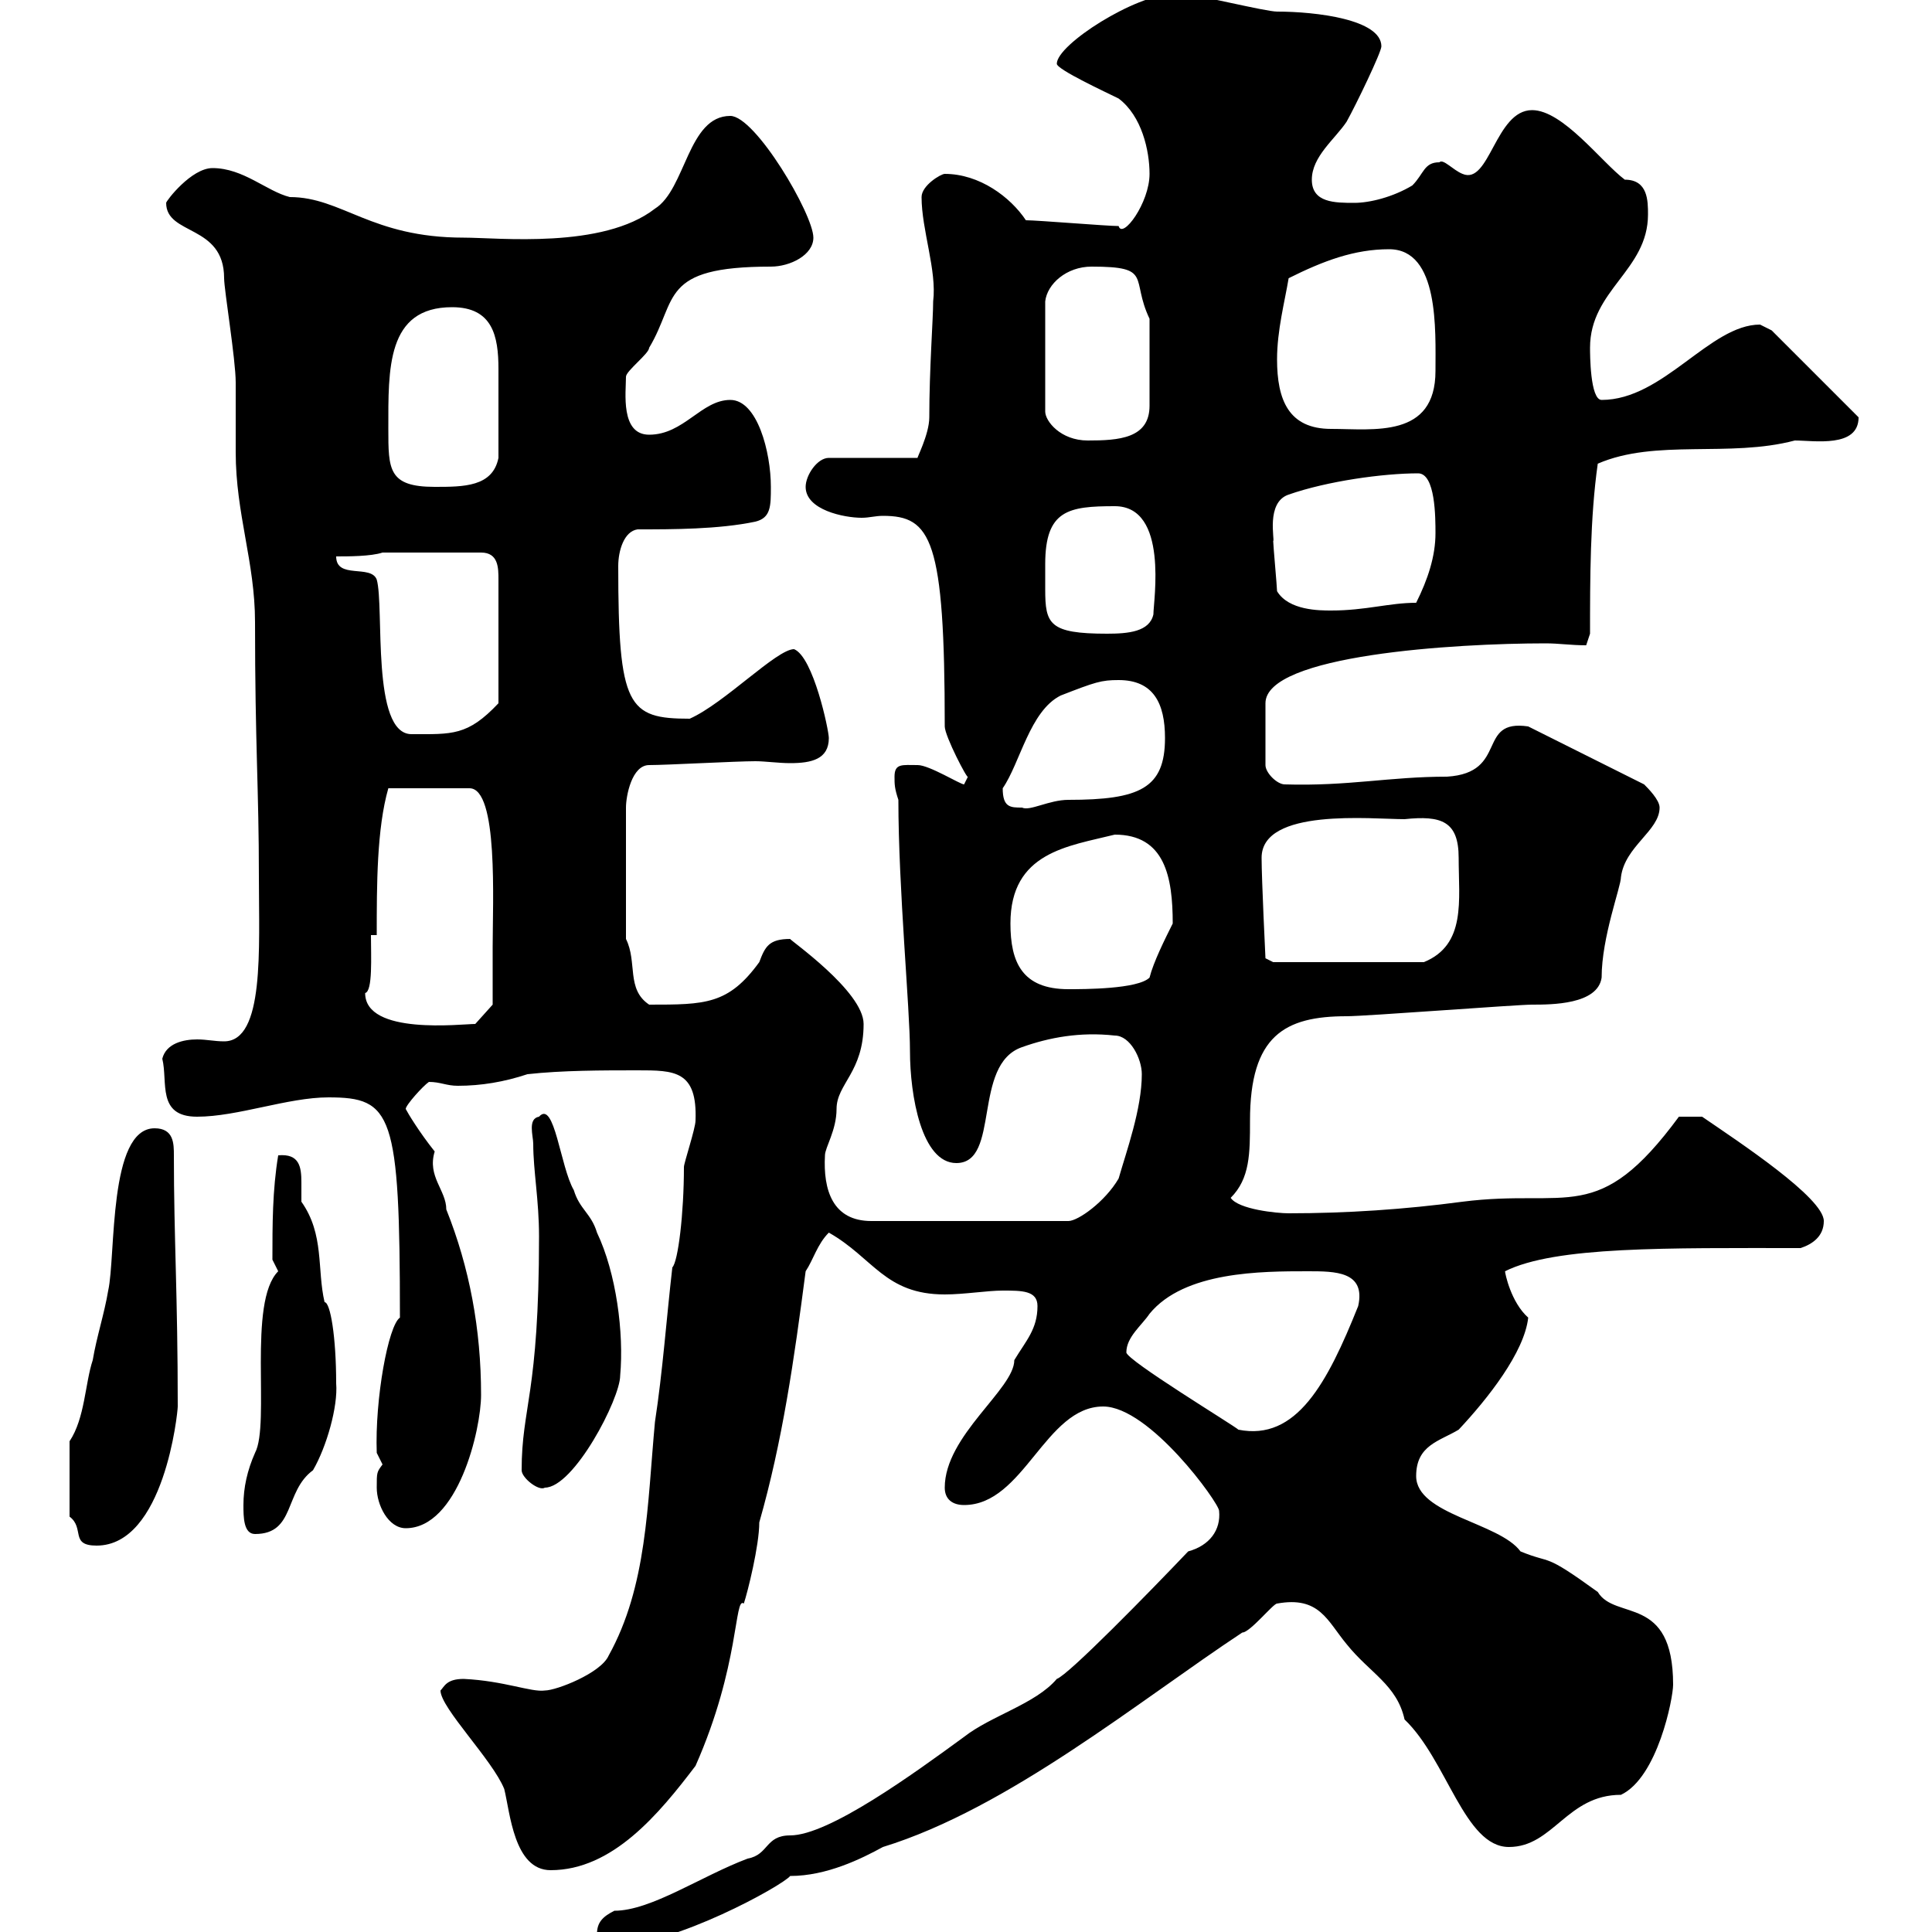 <svg xmlns="http://www.w3.org/2000/svg" xmlns:xlink="http://www.w3.org/1999/xlink" width="300" height="300"><path d="M92.70 300.30C92.70 302.10 94.50 302.10 95.40 302.10C104.70 302.10 121.50 292.80 122.70 291.30C128.40 291.30 133.80 288.60 137.10 286.80C156.60 280.80 177 264 192.90 253.50C194.10 253.50 197.70 249 198.30 249C204.90 247.80 206.10 251.70 209.10 255.30C212.70 259.80 216.90 261.60 218.10 267C224.70 273.30 227.40 286.80 234.30 286.80C241.20 286.80 243.30 278.70 251.70 278.70C257.40 276 259.80 263.70 259.80 261.60C259.80 247.50 250.80 251.70 248.10 247.20C239.40 240.90 241.20 243 236.10 240.90C232.80 236.40 219.90 235.20 219.90 229.20C219.90 224.40 223.50 223.80 226.50 222C231 217.20 236.70 210 237.30 204.60C234.60 202.20 233.70 197.70 233.70 197.40C241.50 193.50 258.90 193.80 279.60 193.80C281.40 193.20 283.20 192 283.20 189.60C283.20 186 270 177.30 264.30 173.40L260.70 173.40C248.10 190.50 243.60 184.50 227.10 186.60C218.10 187.80 209.10 188.40 200.10 188.40C198.30 188.40 192.30 187.80 191.10 186C194.10 183 194.10 179.10 194.10 174C194.10 160.80 199.50 157.80 209.10 157.80C212.10 157.80 235.50 156 237.90 156C240.90 156 248.10 156 248.70 151.80C248.70 145.50 251.70 137.70 251.70 136.20C252.30 131.40 257.70 129 257.70 125.40C257.70 124.20 255.90 122.40 255.30 121.80L237.30 112.80C229.20 111.60 234.30 120 224.70 120.60C215.70 120.60 209.40 122.10 199.50 121.80C198.30 121.80 196.50 120 196.50 118.80L196.50 109.20C196.50 101.70 225.90 99.90 240 99.90C242.10 99.90 243.90 100.20 246.30 100.20L246.90 98.40C246.90 90 246.90 80.40 248.10 72C257.10 68.10 268.50 71.10 278.70 68.40C281.70 68.40 288.60 69.60 288.60 64.80L275.10 51.30C275.10 51.30 273.30 50.40 273.30 50.40C265.50 50.40 258.30 62.10 248.70 62.10C246.90 62.10 246.90 54.90 246.90 54C246.90 45 255.90 42 255.90 33.30C255.90 31.20 255.90 27.90 252.30 27.90C248.70 25.20 242.70 17.10 237.90 17.10C232.20 17.10 231.30 28.80 227.10 27C225.60 26.40 224.10 24.60 223.50 25.20C221.10 25.20 221.10 27 219.30 28.80C216.30 30.60 212.70 31.50 210.30 31.50C207.30 31.50 203.70 31.50 203.70 27.90C203.70 24.30 207.30 21.60 209.10 18.90C210.60 16.20 214.50 8.10 214.50 7.20C214.50 3 204.30 1.80 198.30 1.80C196.50 1.80 185.70-0.90 183.90-0.90C183.90-0.90 182.70-0.90 182.10-0.90C176.40-0.90 164.10 6.90 164.10 9.90C164.10 10.80 171.90 14.40 173.70 15.30C177.30 18 178.50 23.40 178.50 27C178.50 31.50 174.30 37.20 173.70 35.10C171.90 35.10 161.10 34.20 159.30 34.20C156.90 30.60 152.10 27 146.70 27C146.10 27 143.10 28.80 143.10 30.60C143.10 35.70 145.50 42 144.90 46.80C144.90 49.50 144.30 57.30 144.30 64.80C144.30 67.50 142.20 71.40 142.50 71.10L128.70 71.10C126.90 71.10 125.10 73.80 125.10 75.60C125.10 79.20 131.10 80.40 133.80 80.40C135 80.40 135.90 80.10 137.10 80.10C144.60 80.10 146.70 83.70 146.70 112.80C146.70 114.30 150.30 121.20 150.30 120.60C150.30 120.60 149.70 121.80 149.70 121.80C149.10 121.80 144.30 118.80 142.50 118.80C140.10 118.80 138.90 118.50 138.90 120.60C138.90 121.80 138.90 122.40 139.50 124.20C139.50 138 141.30 156.60 141.30 163.20C141.30 170.10 143.10 180.60 148.50 180.60C155.40 180.60 150.90 165.30 158.70 162.60C162.90 161.10 167.70 160.20 173.10 160.80C175.50 160.80 177.30 164.40 177.30 166.80C177.30 172.20 174.90 178.80 173.70 183C171.60 186.60 167.40 189.60 165.90 189.60L135.30 189.60C129.30 189.60 127.80 184.80 128.10 179.40C128.10 178.20 129.90 175.50 129.90 172.20C129.90 168.30 134.10 166.50 134.10 159C134.10 153.90 122.40 145.80 122.70 145.80C119.40 145.80 118.80 147 117.90 149.40C113.10 156 109.50 156 100.80 156C97.20 153.60 99 149.40 97.20 145.80L97.20 125.40C97.20 123.60 98.10 118.80 100.80 118.80C103.50 118.80 114.30 118.20 117.30 118.20C118.80 118.20 120.90 118.50 122.70 118.50C126 118.50 128.70 117.90 128.70 114.60C128.70 113.40 126.30 102 123.30 100.80C120.60 100.80 112.50 109.20 107.10 111.60C97.50 111.60 96 109.80 96 87.90C96 85.50 96.90 82.50 99 82.20C104.40 82.20 111.60 82.20 117.30 81C119.70 80.40 119.70 78.60 119.70 75.60C119.70 70.20 117.60 62.10 113.40 62.10C108.90 62.10 106.20 67.50 100.80 67.50C96.30 67.50 97.20 60.90 97.20 58.50C97.20 57.60 100.80 54.90 100.80 54C105.30 46.50 102.30 41.40 119.70 41.40C122.70 41.40 126.30 39.60 126.30 36.90C126.30 33.30 117.30 18 113.40 18C106.80 18 106.50 29.40 101.70 32.40C93.60 38.70 77.40 36.90 72 36.90C57.60 36.90 53.10 30.60 45 30.60C41.40 29.70 37.80 26.10 33 26.10C29.70 26.10 25.80 31.20 25.80 31.50C25.80 36.60 34.80 34.80 34.80 43.20C34.80 45 36.60 55.80 36.60 59.40C36.60 60.30 36.60 69.30 36.60 70.20C36.60 79.80 39.60 87.30 39.60 96.60C39.60 115.80 40.20 122.40 40.20 136.20C40.20 147.30 41.10 161.70 34.80 161.70C33.30 161.70 32.10 161.40 30.60 161.40C28.50 161.40 25.80 162 25.20 164.40C26.10 168 24.30 173.40 30.60 173.40C36.90 173.40 44.70 170.40 51 170.40C60.90 170.40 62.10 172.80 62.10 204.60C60.30 205.80 58.20 217.20 58.50 225.60C58.50 225.60 59.40 227.40 59.40 227.40C58.50 228.60 58.50 228.60 58.50 231C58.50 233.70 60.30 237.30 63 237.30C71.10 237.30 74.70 222 74.70 216.60C74.70 206.40 72.90 196.80 69.30 187.80C69.30 184.80 66.30 182.70 67.50 178.80C65.10 175.80 63.30 172.80 63 172.20C63 171.60 65.70 168.60 66.60 168C68.40 168 69.30 168.60 71.10 168.60C74.70 168.60 78.30 168 81.90 166.80C87.30 166.20 93.60 166.20 99 166.20C104.70 166.20 108.30 166.20 108 174C108 175.20 106.20 180.60 106.20 181.20C106.20 188.40 105.30 195.90 104.40 196.80C103.50 204.60 102.90 213 101.70 220.80C100.50 233.70 100.50 246.30 94.50 257.10C93.30 259.80 86.40 262.50 84.60 262.50C82.50 262.80 78.30 261 72 260.70C69.30 260.70 69 261.90 68.40 262.50C68.40 265.20 76.50 273.30 78.30 277.80C79.20 281.40 79.80 290.40 85.50 290.40C95.10 290.40 102.30 281.70 108 274.20C114.90 258.60 114 247.80 115.50 249C116.10 247.20 117.90 240 117.90 236.40C121.50 223.80 123.30 211.20 125.10 197.40C126.30 195.60 126.90 193.20 128.70 191.40C135.60 195.30 137.40 201 146.70 201C149.70 201 153.30 200.40 155.70 200.40C158.70 200.40 161.10 200.40 161.10 202.80C161.10 206.40 159.30 208.20 157.50 211.20C157.50 215.70 146.70 222.90 146.70 231C146.70 232.80 147.90 233.70 149.70 233.70C159 233.70 162.30 218.40 171.30 218.40C178.50 218.40 189.30 233.40 189.30 234.60C189.60 237.60 187.80 240 184.50 240.90C178.50 247.20 165.90 260.10 164.10 260.70C160.80 264.60 153.90 266.40 149.70 269.70C141.90 275.40 128.70 285 122.70 285C118.80 285 119.40 288 116.10 288.60C108.90 291.30 101.10 296.70 95.40 296.70C93.60 297.60 92.70 298.50 92.70 300.30ZM10.80 235.50C13.20 237.30 10.80 240 15 240C25.50 240 27.60 219.30 27.60 218.40C27.60 201 27 192.30 27 179.40C27 177.60 27 175.20 24 175.20C16.80 175.20 18 195 16.80 200.40C16.20 204 15 207.60 14.40 211.20C13.20 214.80 13.20 220.20 10.80 223.80ZM37.80 233.70C37.80 235.50 37.80 238.20 39.60 238.20C45.90 238.20 44.10 231.60 48.60 228.30C50.70 224.70 52.50 218.40 52.20 214.80C52.20 207.60 51.30 202.20 50.40 202.20C49.20 197.10 50.40 191.70 46.80 186.60C46.80 186 46.80 184.80 46.80 183.60C46.80 181.20 46.50 179.10 43.20 179.40C42.30 184.80 42.30 190.20 42.30 195.60C42.30 195.60 43.20 197.40 43.20 197.40C38.40 202.20 42 221.10 39.60 225.60C38.40 228.30 37.80 231 37.80 233.70ZM81 228.30C81 229.50 83.70 231.60 84.60 231C89.10 231 96.30 217.20 96.30 213.60C96.90 207 95.70 197.70 92.70 191.40C91.80 188.40 90 187.80 89.10 184.80C87 181.20 86.10 170.70 83.70 173.40C81.90 173.70 82.80 176.40 82.80 177.60C82.80 181.80 83.70 186.30 83.70 192C83.70 216.60 81 218.40 81 228.30ZM174.90 210C174.90 207.60 177.30 205.80 178.50 204C183.90 197.40 195.90 197.40 203.10 197.40C207.30 197.40 212.10 197.40 210.90 202.80C206.10 214.80 201.30 223.80 192.30 222C191.70 221.40 174.90 211.20 174.90 210ZM56.70 154.20C57.90 153.90 57.60 148.50 57.60 145.20L58.50 145.20C58.50 137.40 58.50 128.70 60.30 122.40L72.90 122.40C77.40 122.40 76.50 140.10 76.50 147C76.50 149.40 76.50 156 76.50 156L73.80 159C71.70 159 56.70 160.80 56.70 154.20ZM156.90 143.40C156.90 132.30 165.90 131.40 173.10 129.60C180.90 129.60 182.10 136.20 182.10 143.40C180.90 145.80 179.10 149.40 178.50 151.80C176.70 153.60 168.30 153.60 165.90 153.60C158.70 153.60 156.90 149.40 156.90 143.40ZM195.90 133.20C195.90 125.40 213 127.20 218.10 127.20C223.80 126.60 226.50 127.50 226.50 133.20C226.50 139.80 227.70 146.70 221.10 149.40L197.70 149.40L196.50 148.80C196.50 148.80 195.90 136.50 195.90 133.20ZM155.70 122.40C158.40 118.50 159.90 110.40 164.70 108C170.10 105.90 171 105.60 173.70 105.60C179.10 105.60 180.90 109.20 180.90 114.60C180.90 122.40 177 124.20 165.90 124.20C162.90 124.20 159.90 126 158.70 125.40C156.90 125.40 155.70 125.40 155.70 122.40ZM52.20 86.40C54 86.40 57.60 86.40 59.40 85.80L74.70 85.80C77.40 85.80 77.40 88.20 77.40 90L77.40 109.20C72.60 114.30 70.20 114 63.90 114C57.60 114 59.70 94.20 58.50 90C57.60 87.60 52.20 90 52.20 86.40ZM162.30 87.60C162.30 79.20 165.90 78.60 173.10 78.60C181.50 78.60 179.10 93.30 179.10 95.40C178.50 98.10 175.20 98.40 171.90 98.40C162.90 98.40 162.30 96.90 162.30 91.50C162.30 90.60 162.30 89.10 162.30 87.60ZM198.30 91.80C198.30 91.20 197.70 84.60 197.70 84C198 84 196.50 78 200.10 76.80C206.10 74.70 214.80 73.50 220.20 73.50C222.90 73.50 222.90 80.40 222.90 82.80C222.90 86.40 221.70 90 219.90 93.60C215.70 93.60 212.10 94.80 206.70 94.80C204.90 94.80 200.10 94.80 198.30 91.80ZM60.30 66.60C60.30 57.30 60 47.70 70.20 47.70C76.50 47.70 77.40 52.20 77.40 57.30C77.40 61.20 77.40 67.50 77.40 71.10C76.50 75.60 72 75.60 67.50 75.60C60.30 75.60 60.30 72.90 60.30 66.60ZM169.50 41.40C179.10 41.40 175.50 43.20 178.50 49.50L178.50 63C178.50 68.10 173.70 68.40 168.90 68.40C164.70 68.40 162.30 65.40 162.30 63.90L162.30 46.80C162.60 44.10 165.60 41.40 169.50 41.40ZM198.30 55.80C198.30 51.30 199.50 46.80 200.10 43.20C205.50 40.50 210.30 38.70 215.70 38.70C223.50 38.70 222.90 51.30 222.90 57.60C222.90 68.10 213.30 66.60 206.70 66.60C200.10 66.60 198.30 62.10 198.30 55.80Z"/></svg>